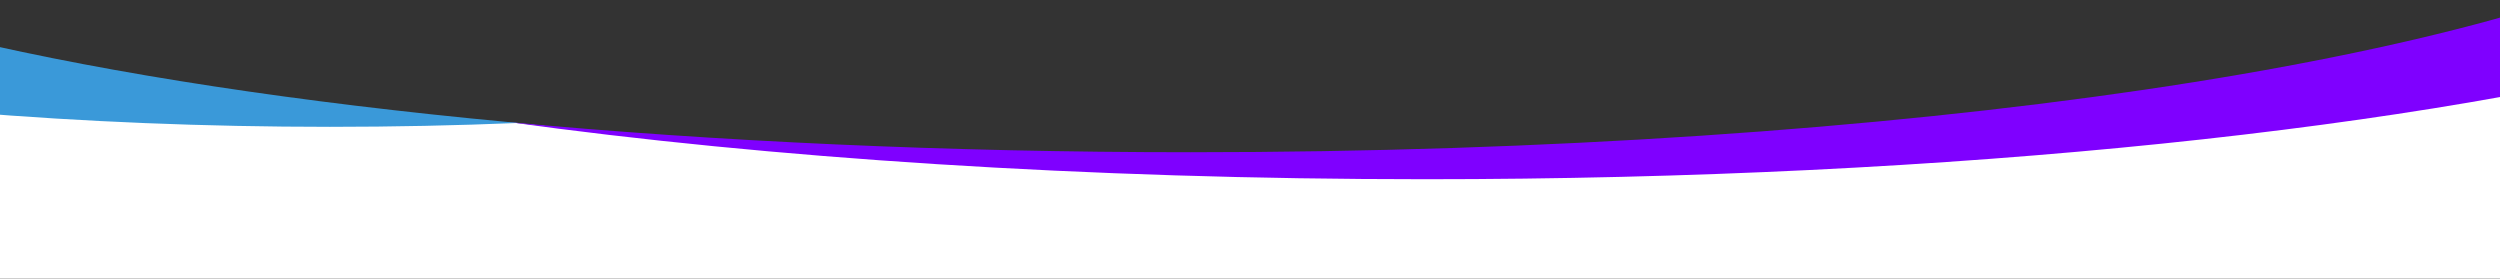 <?xml version="1.0" encoding="utf-8"?>
<!-- Generator: Adobe Illustrator 16.0.0, SVG Export Plug-In . SVG Version: 6.00 Build 0)  -->
<!DOCTYPE svg PUBLIC "-//W3C//DTD SVG 1.1//EN" "http://www.w3.org/Graphics/SVG/1.1/DTD/svg11.dtd">
<svg version="1.1" id="Layer_1" xmlns="http://www.w3.org/2000/svg" xmlns:xlink="http://www.w3.org/1999/xlink" x="0px" y="0px"
	 width="1574.921px" height="175.491px" viewBox="0 0 1574.921 175.491" enable-background="new 0 0 1574.921 175.491"
	 xml:space="preserve">
<rect x="0" y="0" width="1574.921" height="175.491" fill="#333333" stroke="none"/>
<polygon fill="#FFFFFF" points="324.868,77.424 243.868,73.674 -226.257,40.049 -226.257,175.491 1713.368,175.491 1713.368,2.299 
	1547.993,46.799 1323.368,77.799 802.743,106.674 599.493,97.424 392.243,84.549 "/>
<path fill="#7F00FF" d="M749.825,95.903c-153.403,0-298.839-6.801-429.147-18.971c163.758,22.678,362.667,35.971,577.147,35.971
	c334.472,0,631.068-32.326,815.543-82.163v-74.316C1581.346,37.384,1199.858,95.903,749.825,95.903z"/>
<path fill="#3A99D9" d="M326.414,77.462c-0.811-0.074-1.616-0.15-2.426-0.226c-1.102-0.102-2.211-0.201-3.311-0.304
	c-0.028-0.004-0.056-0.008-0.083-0.012C55.967,52.199-146.25,5.331-226.036-51.717v96.45c127.843,22.376,275.959,35.17,433.86,35.17
	C248.048,79.903,287.633,79.068,326.414,77.462z"/>
</svg>

